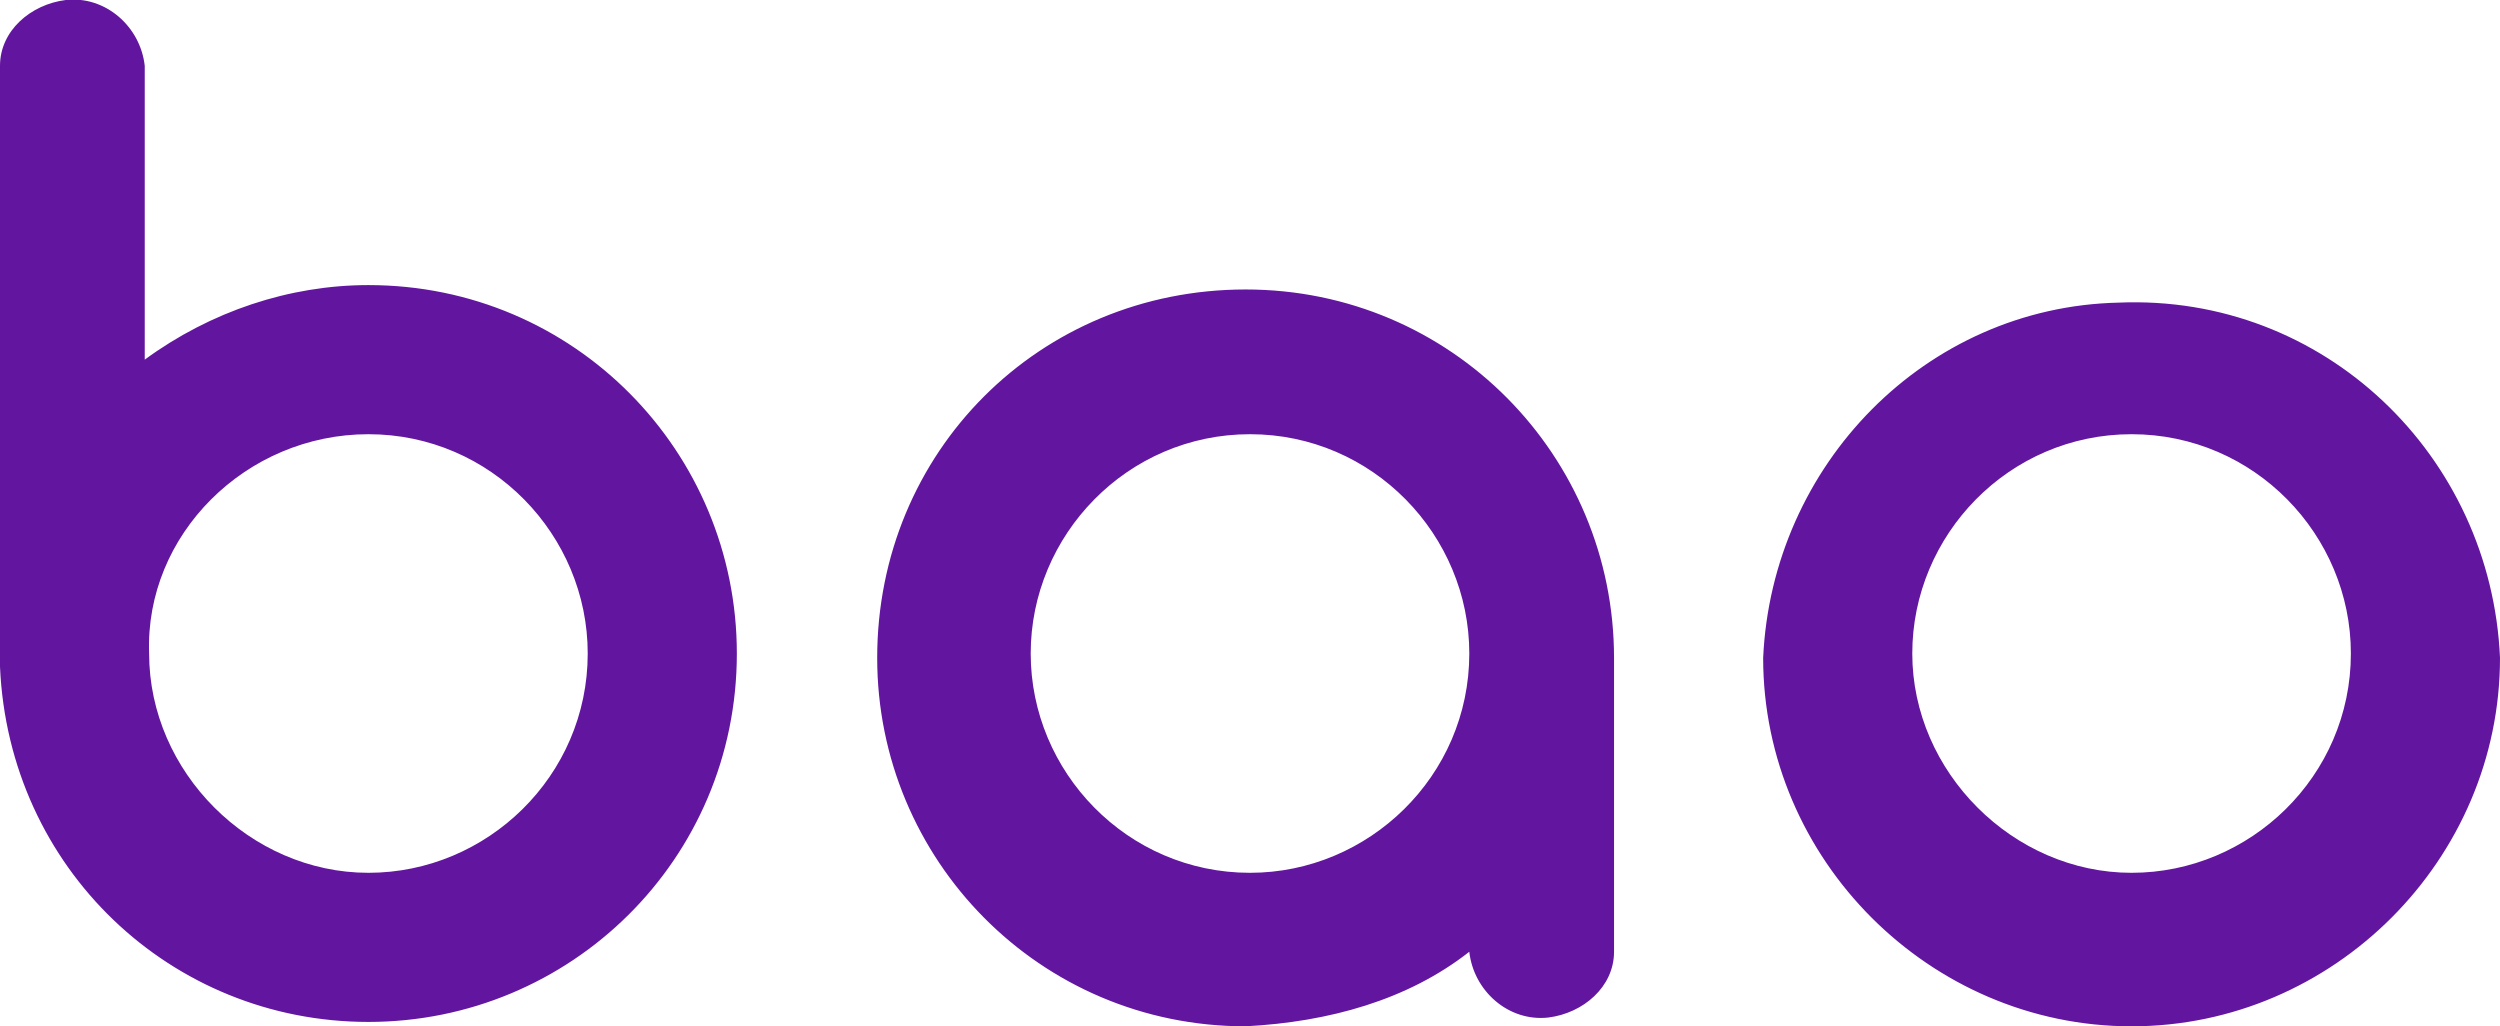 <?xml version="1.0" encoding="utf-8"?>
<!-- Generator: Adobe Illustrator 24.1.2, SVG Export Plug-In . SVG Version: 6.00 Build 0)  -->
<svg version="1.1" id="Layer_1" xmlns="http://www.w3.org/2000/svg" xmlns:xlink="http://www.w3.org/1999/xlink" x="0px" y="0px"
	 viewBox="0 0 57 23.4" style="enable-background:new 0 0 57 23.4;" xml:space="preserve">
<style type="text/css">
	.st0{fill:#62169F;}
</style>
<g>
	<g transform="translate(-686 -17)">
		<g>
			<path id="yd9ha" class="st0" d="M714.5,26.9c2.8,0,5,2.3,5,5c0,2.8-2.3,5-5,5l0,0c-2.8,0-5-2.3-5-5
				C709.5,29.2,711.7,26.9,714.5,26.9z M734.6,26.9c2.8,0,5,2.3,5,5c0,2.8-2.3,5-5,5s-5-2.3-5-5C729.6,29.2,731.8,26.9,734.6,26.9z
				 M694.4,26.9c2.8,0,5,2.3,5,5c0,2.8-2.3,5-5,5s-5-2.3-5-5C689.3,29.2,691.6,26.9,694.4,26.9L694.4,26.9z M719.5,38.7
				c0.1,0.9,0.9,1.6,1.8,1.5c0.8-0.1,1.5-0.7,1.5-1.5V32c0-4.6-3.7-8.4-8.4-8.4s-8.4,3.7-8.4,8.4c0,4.6,3.7,8.4,8.4,8.4
				C716.3,40.3,718.1,39.8,719.5,38.7z M726.2,32c0,4.6,3.8,8.4,8.4,8.4s8.4-3.8,8.4-8.4c-0.2-4.6-4-8.3-8.7-8.1
				C729.9,24,726.4,27.6,726.2,32L726.2,32z M694.4,40.3c4.6,0,8.4-3.7,8.4-8.4c0-4.6-3.7-8.4-8.4-8.4c-1.8,0-3.6,0.6-5.1,1.7v-6.7
				c-0.1-0.9-0.9-1.6-1.8-1.5c-0.8,0.1-1.5,0.7-1.5,1.5v13.7C686.2,36.8,689.9,40.3,694.4,40.3z"/>
		</g>
	</g>
</g>
</svg>
